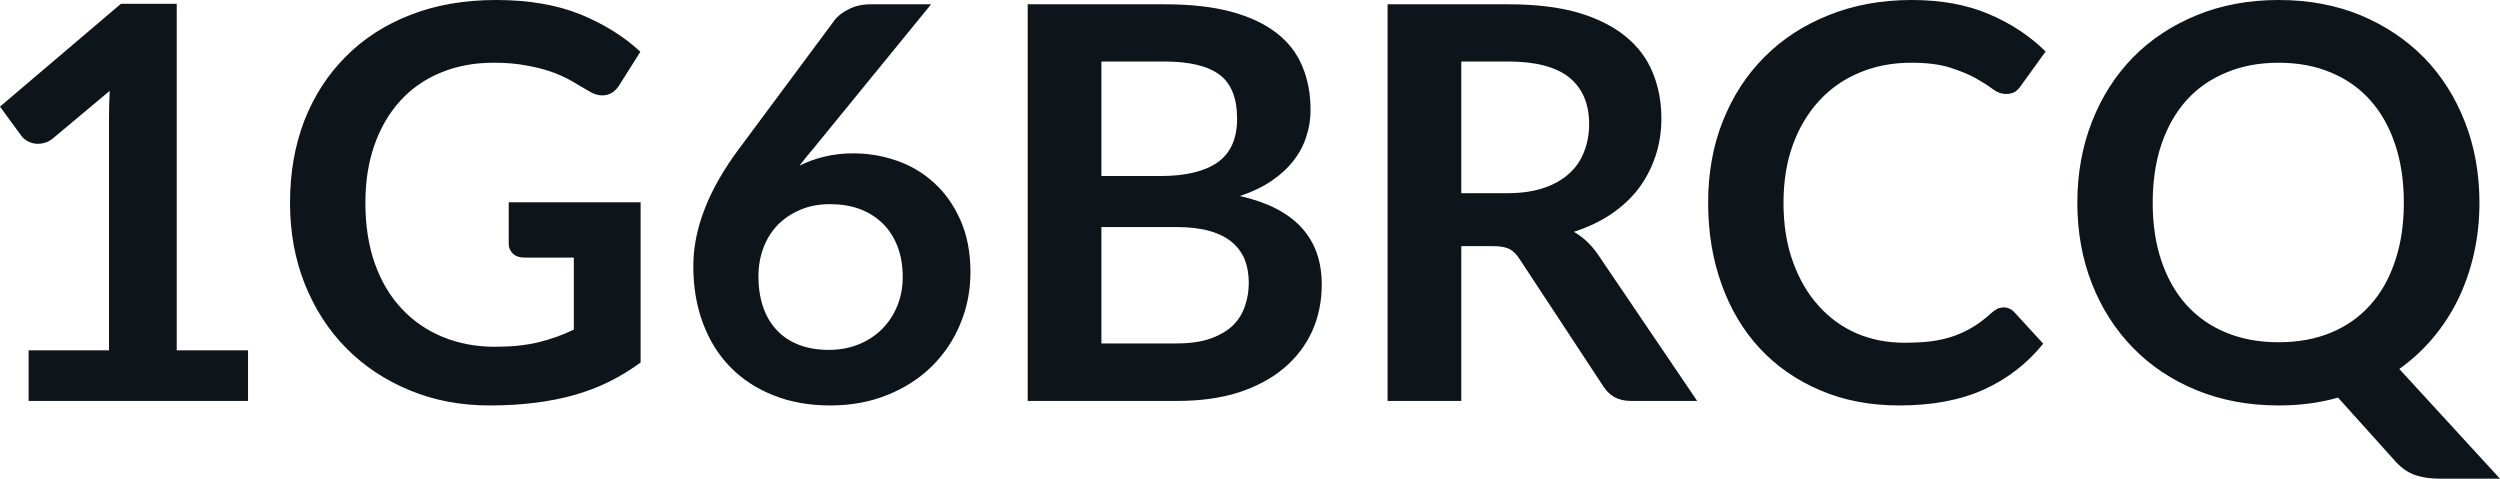<svg fill="#0d141a" viewBox="0 0 104.822 20.067" height="100%" width="100%" xmlns="http://www.w3.org/2000/svg"><path preserveAspectRatio="none" d="M1.20 16.81L1.20 14.69L4.57 14.69L4.57 4.99Q4.57 4.43 4.60 3.81L4.60 3.81L2.21 5.81Q2.06 5.93 1.90 5.98Q1.75 6.03 1.60 6.03L1.60 6.03Q1.37 6.03 1.18 5.93Q0.99 5.83 0.90 5.70L0.90 5.70L0 4.47L5.07 0.16L7.41 0.16L7.41 14.69L10.40 14.69L10.40 16.81L1.20 16.81ZM20.76 14.54L20.76 14.54Q21.80 14.54 22.58 14.35Q23.36 14.16 24.06 13.82L24.06 13.82L24.06 10.80L21.98 10.80Q21.68 10.80 21.50 10.63Q21.33 10.46 21.33 10.22L21.33 10.22L21.33 8.48L26.86 8.48L26.86 15.20Q26.23 15.66 25.55 16.00Q24.86 16.34 24.09 16.56Q23.31 16.78 22.42 16.89Q21.54 17.00 20.52 17.00L20.52 17.00Q18.70 17.00 17.17 16.36Q15.64 15.73 14.52 14.60Q13.41 13.48 12.78 11.91Q12.16 10.35 12.16 8.50L12.16 8.50Q12.16 6.62 12.76 5.06Q13.37 3.50 14.50 2.37Q15.62 1.24 17.22 0.62Q18.81 0 20.80 0L20.80 0Q22.84 0 24.33 0.60Q25.82 1.21 26.85 2.17L26.85 2.17L25.96 3.58Q25.69 4.00 25.25 4.00L25.25 4.00Q24.98 4.00 24.69 3.82L24.69 3.82Q24.32 3.60 23.94 3.38Q23.55 3.16 23.09 3.00Q22.62 2.84 22.04 2.74Q21.46 2.63 20.70 2.63L20.70 2.63Q19.47 2.63 18.47 3.05Q17.48 3.46 16.78 4.23Q16.08 5.00 15.70 6.08Q15.32 7.16 15.32 8.50L15.32 8.50Q15.32 9.94 15.72 11.06Q16.12 12.18 16.85 12.95Q17.57 13.72 18.57 14.13Q19.57 14.54 20.76 14.54ZM35.78 6.43L35.78 6.43Q36.72 6.43 37.61 6.74Q38.50 7.05 39.18 7.68Q39.86 8.30 40.27 9.23Q40.69 10.17 40.69 11.41L40.69 11.41Q40.69 12.57 40.26 13.59Q39.84 14.60 39.07 15.36Q38.30 16.12 37.21 16.56Q36.12 17.00 34.81 17.00L34.81 17.00Q33.48 17.00 32.42 16.57Q31.36 16.15 30.61 15.38Q29.87 14.62 29.47 13.54Q29.07 12.47 29.07 11.15L29.07 11.15Q29.07 9.98 29.55 8.75Q30.03 7.51 31.03 6.18L31.03 6.18L34.99 0.85Q35.20 0.57 35.60 0.38Q35.99 0.18 36.51 0.18L36.51 0.18L39.04 0.18L34.11 6.22Q33.95 6.42 33.80 6.59Q33.66 6.76 33.52 6.95L33.52 6.95Q34.01 6.70 34.56 6.57Q35.12 6.43 35.78 6.43ZM31.80 11.59L31.80 11.59Q31.80 12.28 31.99 12.85Q32.18 13.42 32.55 13.82Q32.92 14.23 33.48 14.45Q34.03 14.67 34.75 14.67L34.75 14.67Q35.43 14.67 36.00 14.44Q36.57 14.21 36.98 13.80Q37.39 13.39 37.62 12.83Q37.85 12.27 37.85 11.61L37.85 11.61Q37.85 10.90 37.63 10.33Q37.41 9.76 37.01 9.37Q36.60 8.97 36.04 8.76Q35.48 8.56 34.80 8.56L34.80 8.56Q34.12 8.56 33.57 8.79Q33.02 9.02 32.62 9.42Q32.22 9.83 32.01 10.39Q31.80 10.95 31.80 11.59ZM49.37 16.81L43.09 16.81L43.09 0.18L48.83 0.18Q50.46 0.18 51.62 0.49Q52.77 0.80 53.52 1.38Q54.26 1.95 54.60 2.77Q54.95 3.59 54.95 4.61L54.95 4.61Q54.95 5.20 54.77 5.73Q54.60 6.27 54.24 6.73Q53.88 7.20 53.32 7.58Q52.76 7.96 51.99 8.22L51.99 8.22Q55.42 8.99 55.42 11.93L55.42 11.93Q55.42 12.98 55.02 13.88Q54.61 14.78 53.84 15.43Q53.07 16.08 51.95 16.45Q50.82 16.81 49.37 16.81L49.37 16.81ZM49.31 9.52L46.18 9.52L46.18 14.40L49.32 14.40Q50.19 14.40 50.77 14.19Q51.35 13.98 51.70 13.64Q52.05 13.29 52.20 12.83Q52.36 12.37 52.36 11.86L52.36 11.86Q52.36 11.32 52.19 10.88Q52.01 10.45 51.65 10.15Q51.28 9.84 50.70 9.68Q50.13 9.52 49.31 9.52L49.31 9.52ZM46.18 2.58L46.18 7.38L48.66 7.38Q50.23 7.38 51.05 6.81Q51.87 6.23 51.87 4.98L51.87 4.98Q51.87 3.68 51.13 3.13Q50.39 2.58 48.83 2.58L48.83 2.58L46.18 2.58ZM62.59 10.32L61.27 10.32L61.27 16.81L58.18 16.81L58.18 0.18L63.25 0.18Q64.95 0.18 66.17 0.53Q67.38 0.89 68.15 1.52Q68.93 2.15 69.29 3.03Q69.66 3.91 69.66 4.97L69.66 4.97Q69.66 5.81 69.41 6.55Q69.16 7.30 68.70 7.91Q68.23 8.52 67.55 8.98Q66.86 9.44 65.99 9.72L65.99 9.72Q66.57 10.05 67.00 10.67L67.00 10.67L71.16 16.81L68.38 16.81Q67.98 16.81 67.69 16.65Q67.41 16.49 67.22 16.19L67.22 16.19L63.72 10.87Q63.53 10.57 63.29 10.44Q63.05 10.32 62.59 10.32L62.59 10.32ZM61.27 2.58L61.27 8.10L63.20 8.10Q64.08 8.10 64.73 7.88Q65.38 7.66 65.80 7.27Q66.22 6.89 66.42 6.36Q66.63 5.83 66.63 5.20L66.63 5.20Q66.63 3.93 65.80 3.25Q64.96 2.58 63.25 2.58L63.25 2.58L61.27 2.58ZM84.02 12.89L84.02 12.89Q84.27 12.89 84.46 13.09L84.46 13.09L85.67 14.41Q84.66 15.66 83.19 16.33Q81.71 17.00 79.64 17.00L79.64 17.00Q77.79 17.00 76.31 16.36Q74.83 15.73 73.78 14.60Q72.74 13.48 72.18 11.91Q71.62 10.35 71.62 8.50L71.62 8.50Q71.62 6.62 72.24 5.07Q72.86 3.51 73.99 2.38Q75.12 1.25 76.69 0.63Q78.26 0 80.15 0L80.15 0Q82.01 0 83.39 0.59Q84.78 1.18 85.77 2.16L85.77 2.16L84.73 3.60Q84.64 3.74 84.50 3.84Q84.35 3.94 84.10 3.94L84.10 3.94Q83.83 3.94 83.56 3.74Q83.28 3.53 82.86 3.29Q82.43 3.05 81.78 2.84Q81.13 2.63 80.13 2.63L80.13 2.63Q78.96 2.63 77.98 3.04Q76.99 3.45 76.29 4.21Q75.58 4.97 75.18 6.05Q74.78 7.14 74.78 8.50L74.78 8.50Q74.78 9.90 75.18 10.99Q75.58 12.09 76.26 12.83Q76.93 13.58 77.85 13.98Q78.77 14.37 79.83 14.37L79.83 14.37Q80.47 14.37 80.98 14.31Q81.49 14.24 81.92 14.09Q82.35 13.94 82.74 13.70Q83.12 13.47 83.50 13.12L83.50 13.12Q83.62 13.02 83.74 12.95Q83.87 12.89 84.02 12.89ZM103.96 8.50L103.96 8.50Q103.96 9.61 103.73 10.63Q103.50 11.65 103.07 12.54Q102.64 13.42 102.02 14.16Q101.40 14.90 100.60 15.47L100.60 15.47L104.82 20.07L102.27 20.07Q101.72 20.07 101.27 19.92Q100.83 19.77 100.46 19.37L100.46 19.37L98.03 16.67Q97.44 16.84 96.82 16.92Q96.21 17.00 95.54 17.00L95.54 17.00Q93.66 17.00 92.10 16.36Q90.54 15.72 89.43 14.58Q88.32 13.44 87.71 11.89Q87.10 10.33 87.10 8.50L87.10 8.50Q87.10 6.67 87.71 5.11Q88.32 3.55 89.43 2.41Q90.54 1.28 92.10 0.64Q93.66 0 95.54 0L95.54 0Q97.43 0 98.98 0.64Q100.53 1.29 101.64 2.42Q102.74 3.55 103.35 5.11Q103.96 6.67 103.96 8.50ZM100.79 8.50L100.79 8.50Q100.79 7.13 100.42 6.04Q100.06 4.96 99.38 4.20Q98.70 3.44 97.73 3.04Q96.76 2.63 95.54 2.63L95.54 2.63Q94.32 2.63 93.35 3.04Q92.37 3.44 91.68 4.20Q91.00 4.96 90.63 6.04Q90.26 7.13 90.26 8.50L90.26 8.50Q90.26 9.87 90.63 10.95Q91.00 12.04 91.68 12.79Q92.37 13.55 93.35 13.95Q94.32 14.35 95.54 14.35L95.54 14.35Q96.76 14.35 97.73 13.95Q98.70 13.55 99.38 12.79Q100.06 12.04 100.42 10.95Q100.79 9.87 100.79 8.50Z"></path></svg>